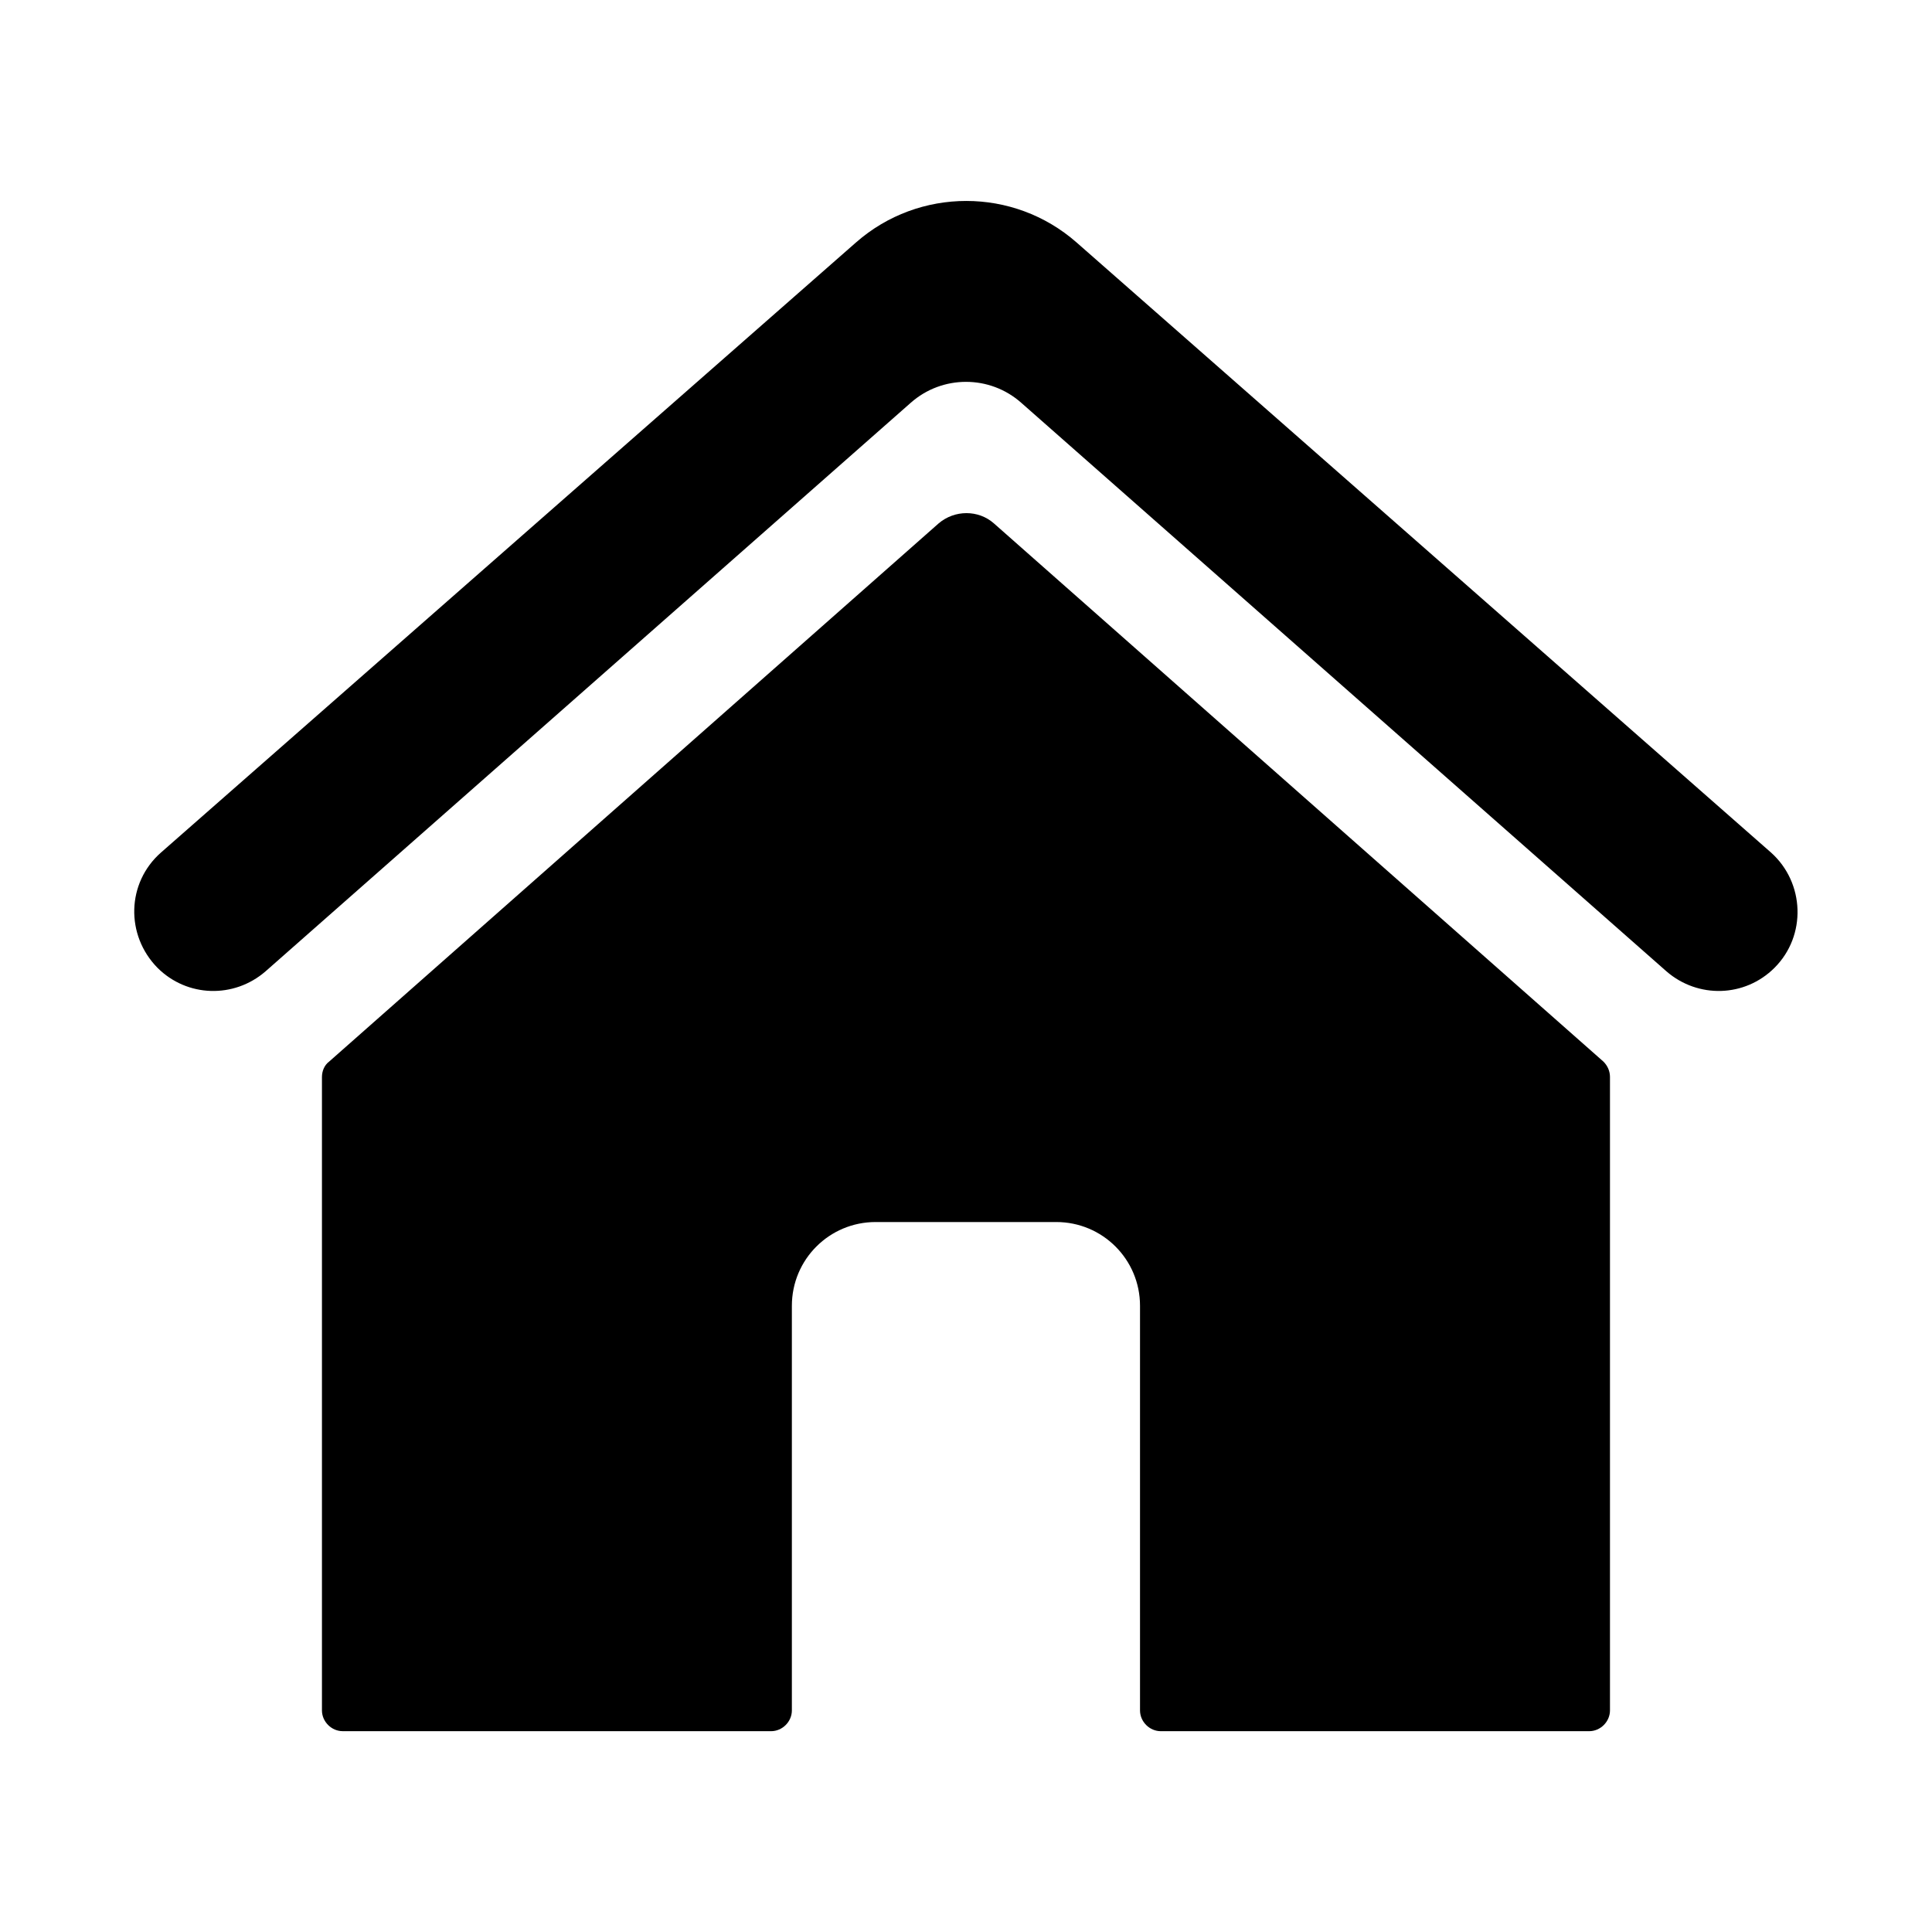 <?xml version="1.0" encoding="UTF-8"?>
<!-- Uploaded to: ICON Repo, www.iconrepo.com, Generator: ICON Repo Mixer Tools -->
<svg fill="#000000" width="800px" height="800px" version="1.1" viewBox="144 144 512 512" xmlns="http://www.w3.org/2000/svg">
 <path d="m570.66 429.44v167.83c0 2.992-2.519 5.512-5.512 5.512h-113.52c-2.992 0-5.512-2.519-5.512-5.512v-107.22c0-12.281-9.918-22.199-22.199-22.199h-47.863c-12.281 0-22.199 9.918-22.199 22.199v107.22c0 2.992-2.519 5.512-5.512 5.512l-113.51-0.004c-2.992 0-5.512-2.519-5.512-5.512v-167.83c0-1.574 0.629-3.148 1.891-4.094l161.54-142.64c4.25-3.621 10.547-3.621 14.641 0l161.54 142.64c1.102 1.102 1.73 2.519 1.73 4.094zm42.668-59.516-184.05-161.69c-16.688-14.641-41.723-14.641-58.41 0l-184.2 161.69c-9.133 8.031-9.445 21.883-0.945 30.543 7.871 7.871 20.309 8.188 28.652 0.945l170.98-150.67c8.344-7.398 20.941-7.398 29.285 0l170.98 150.67c8.344 7.242 20.781 6.926 28.652-0.945 8.504-8.5 8.031-22.512-0.941-30.543z"/>
</svg>